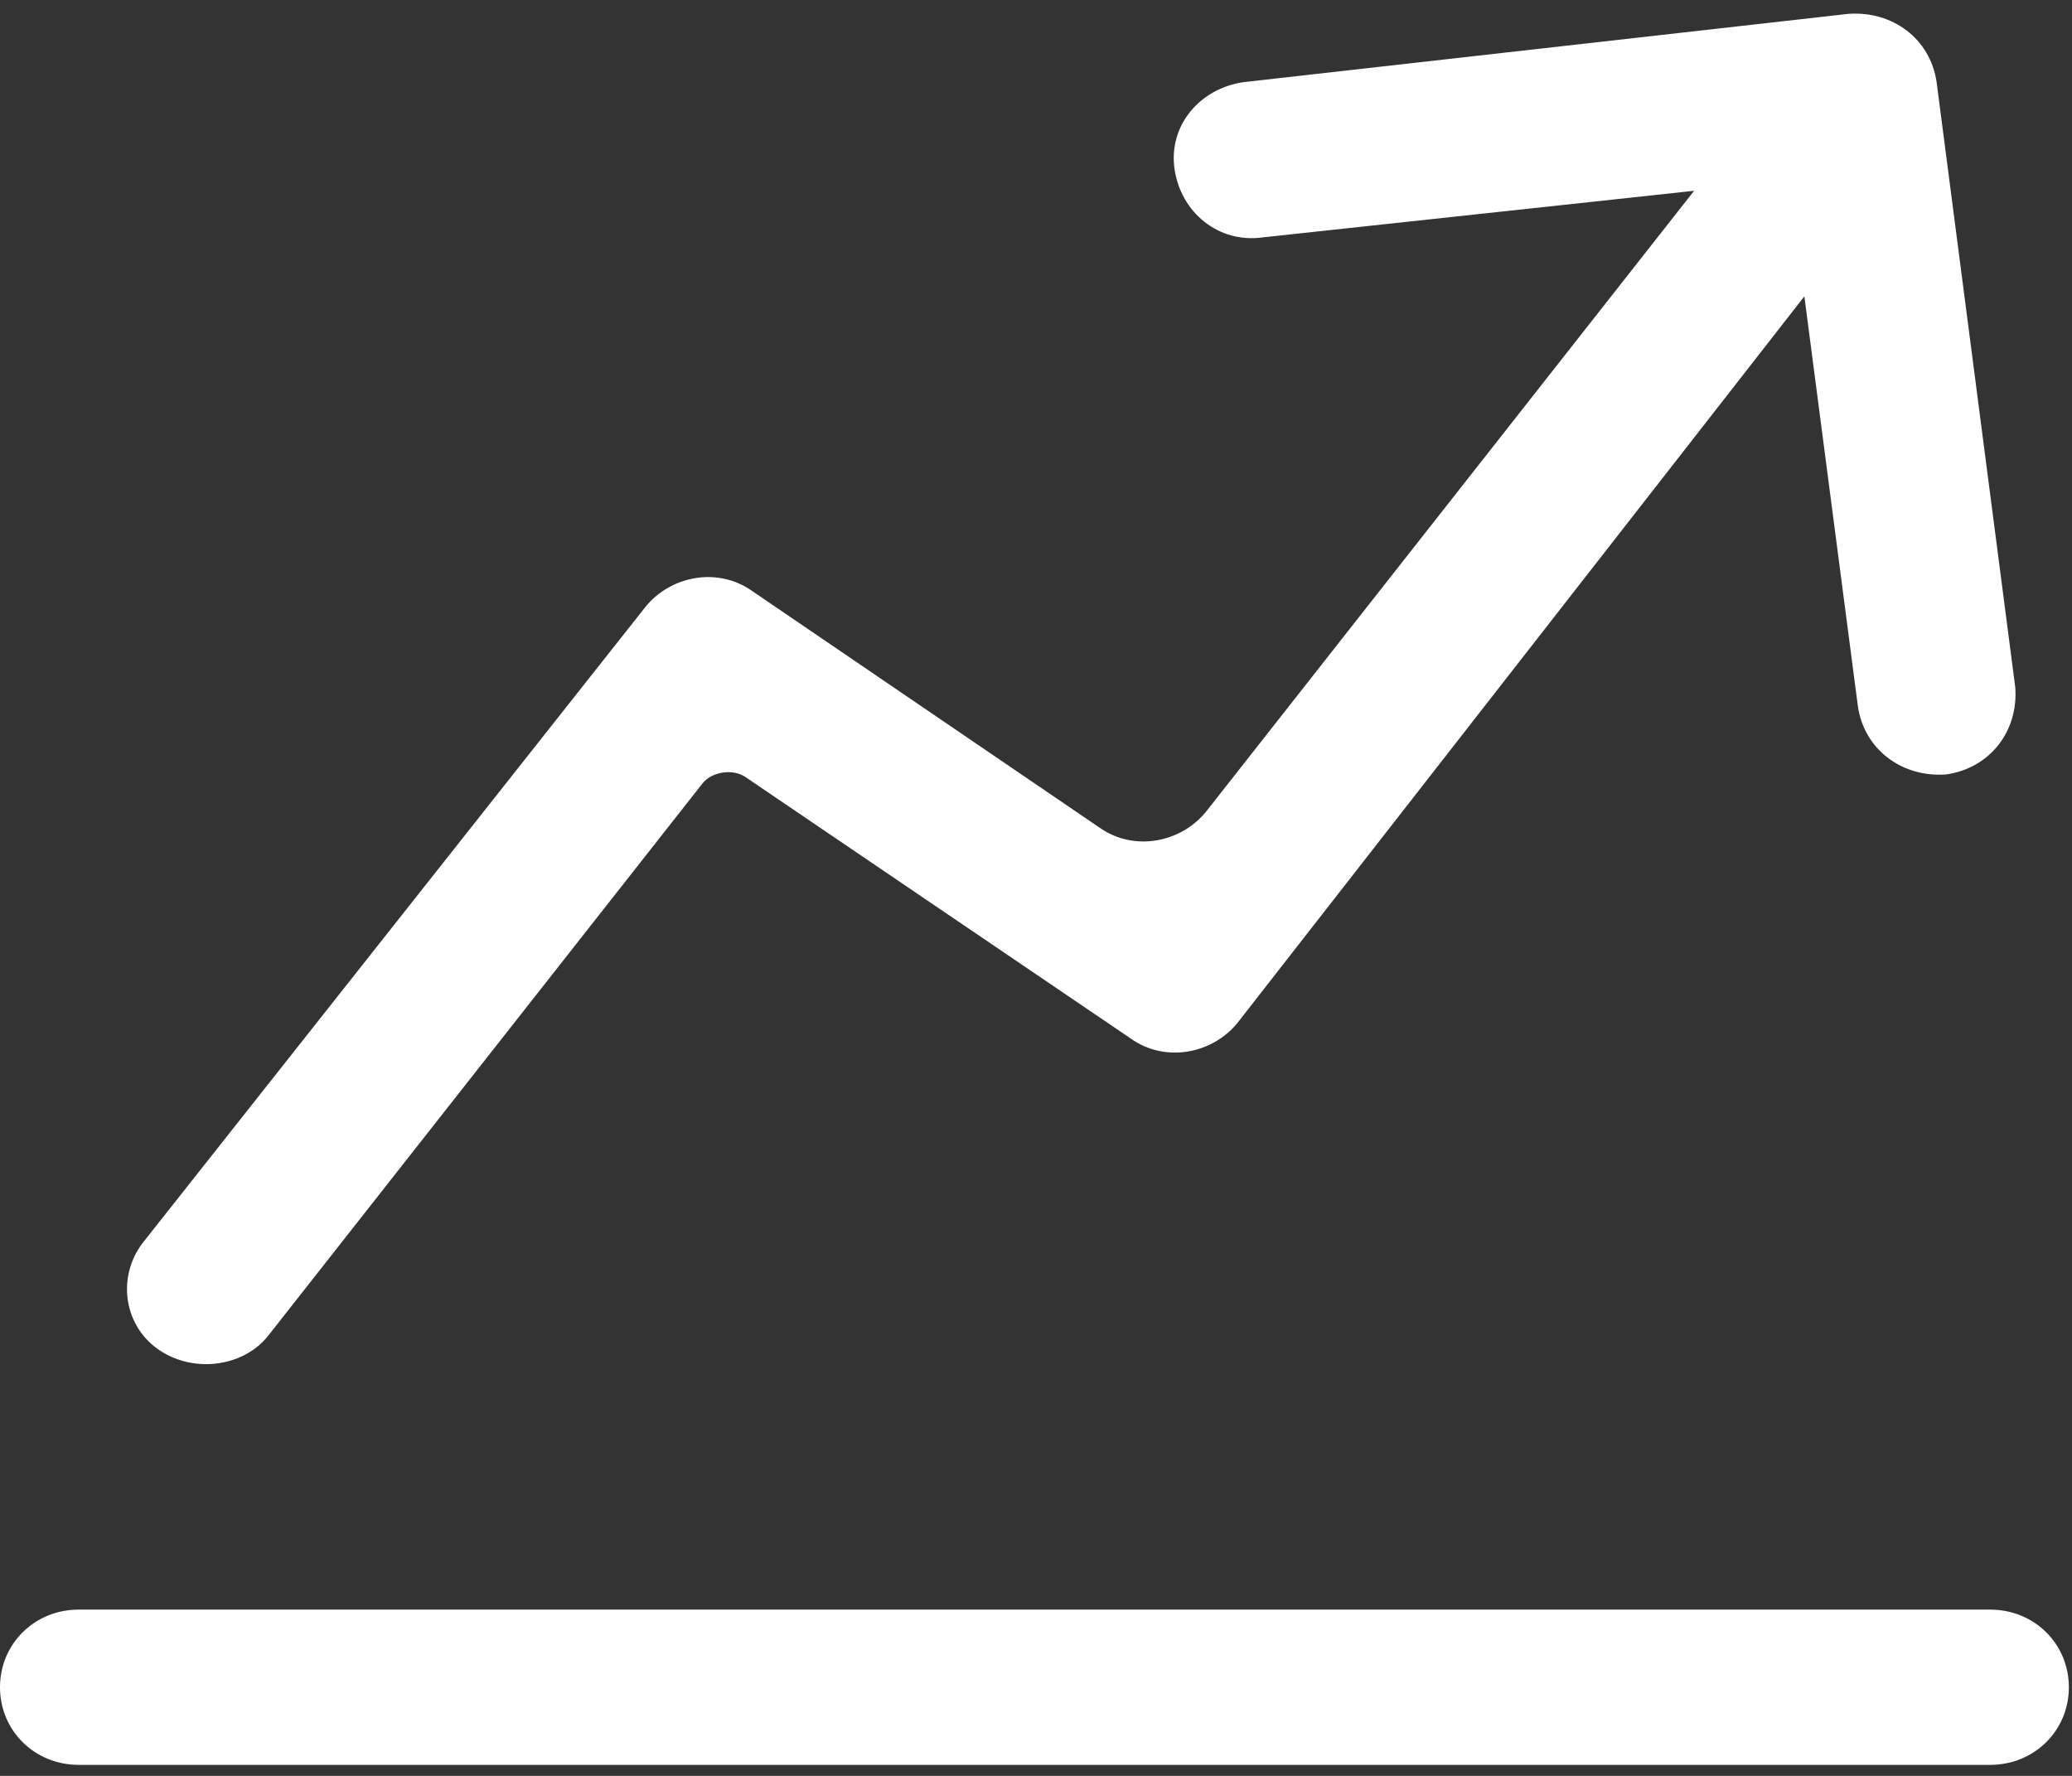 <svg width="35" height="30" viewBox="0 0 35 30" fill="none" xmlns="http://www.w3.org/2000/svg">
<rect x="0" y="0" width="35" height="30" fill="#333333" stroke="none"/>
<g id="icon5" clip-path="url(#clip0_45_62)">
<g id="Group">
<path id="Vector" d="M33.617 27.191H1.33C0.585 27.191 0 27.768 0 28.503C0 29.237 0.585 29.814 1.33 29.814H33.617C34.362 29.814 34.947 29.237 34.947 28.503C34.947 27.768 34.362 27.191 33.617 27.191Z" fill="white"/>
<path id="Vector_2" d="M2.66 22.786C3.245 23.205 4.096 23.1 4.521 22.576L11.862 13.24C12.021 13.031 12.394 12.978 12.606 13.136L19.096 17.541C19.681 17.961 20.479 17.803 20.904 17.279L30.479 5.006L31.383 11.929C31.489 12.663 32.128 13.136 32.872 13.083C33.617 12.978 34.096 12.349 34.042 11.614L32.713 1.387C32.606 0.653 31.968 0.181 31.223 0.234L21.011 1.387C20.266 1.492 19.734 2.122 19.84 2.856C19.947 3.59 20.585 4.115 21.33 4.01L28.617 3.223L20.372 13.712C19.947 14.237 19.149 14.394 18.564 13.975L12.713 9.989C12.128 9.569 11.33 9.726 10.904 10.251L2.447 20.95C1.968 21.527 2.074 22.366 2.66 22.786Z" fill="white"/>
</g>
</g>
<defs>
<clipPath id="clip0_45_62">
<rect width="34.947" height="29.58" fill="white" transform="translate(0 0.234)"/>
</clipPath>
</defs>
</svg>
